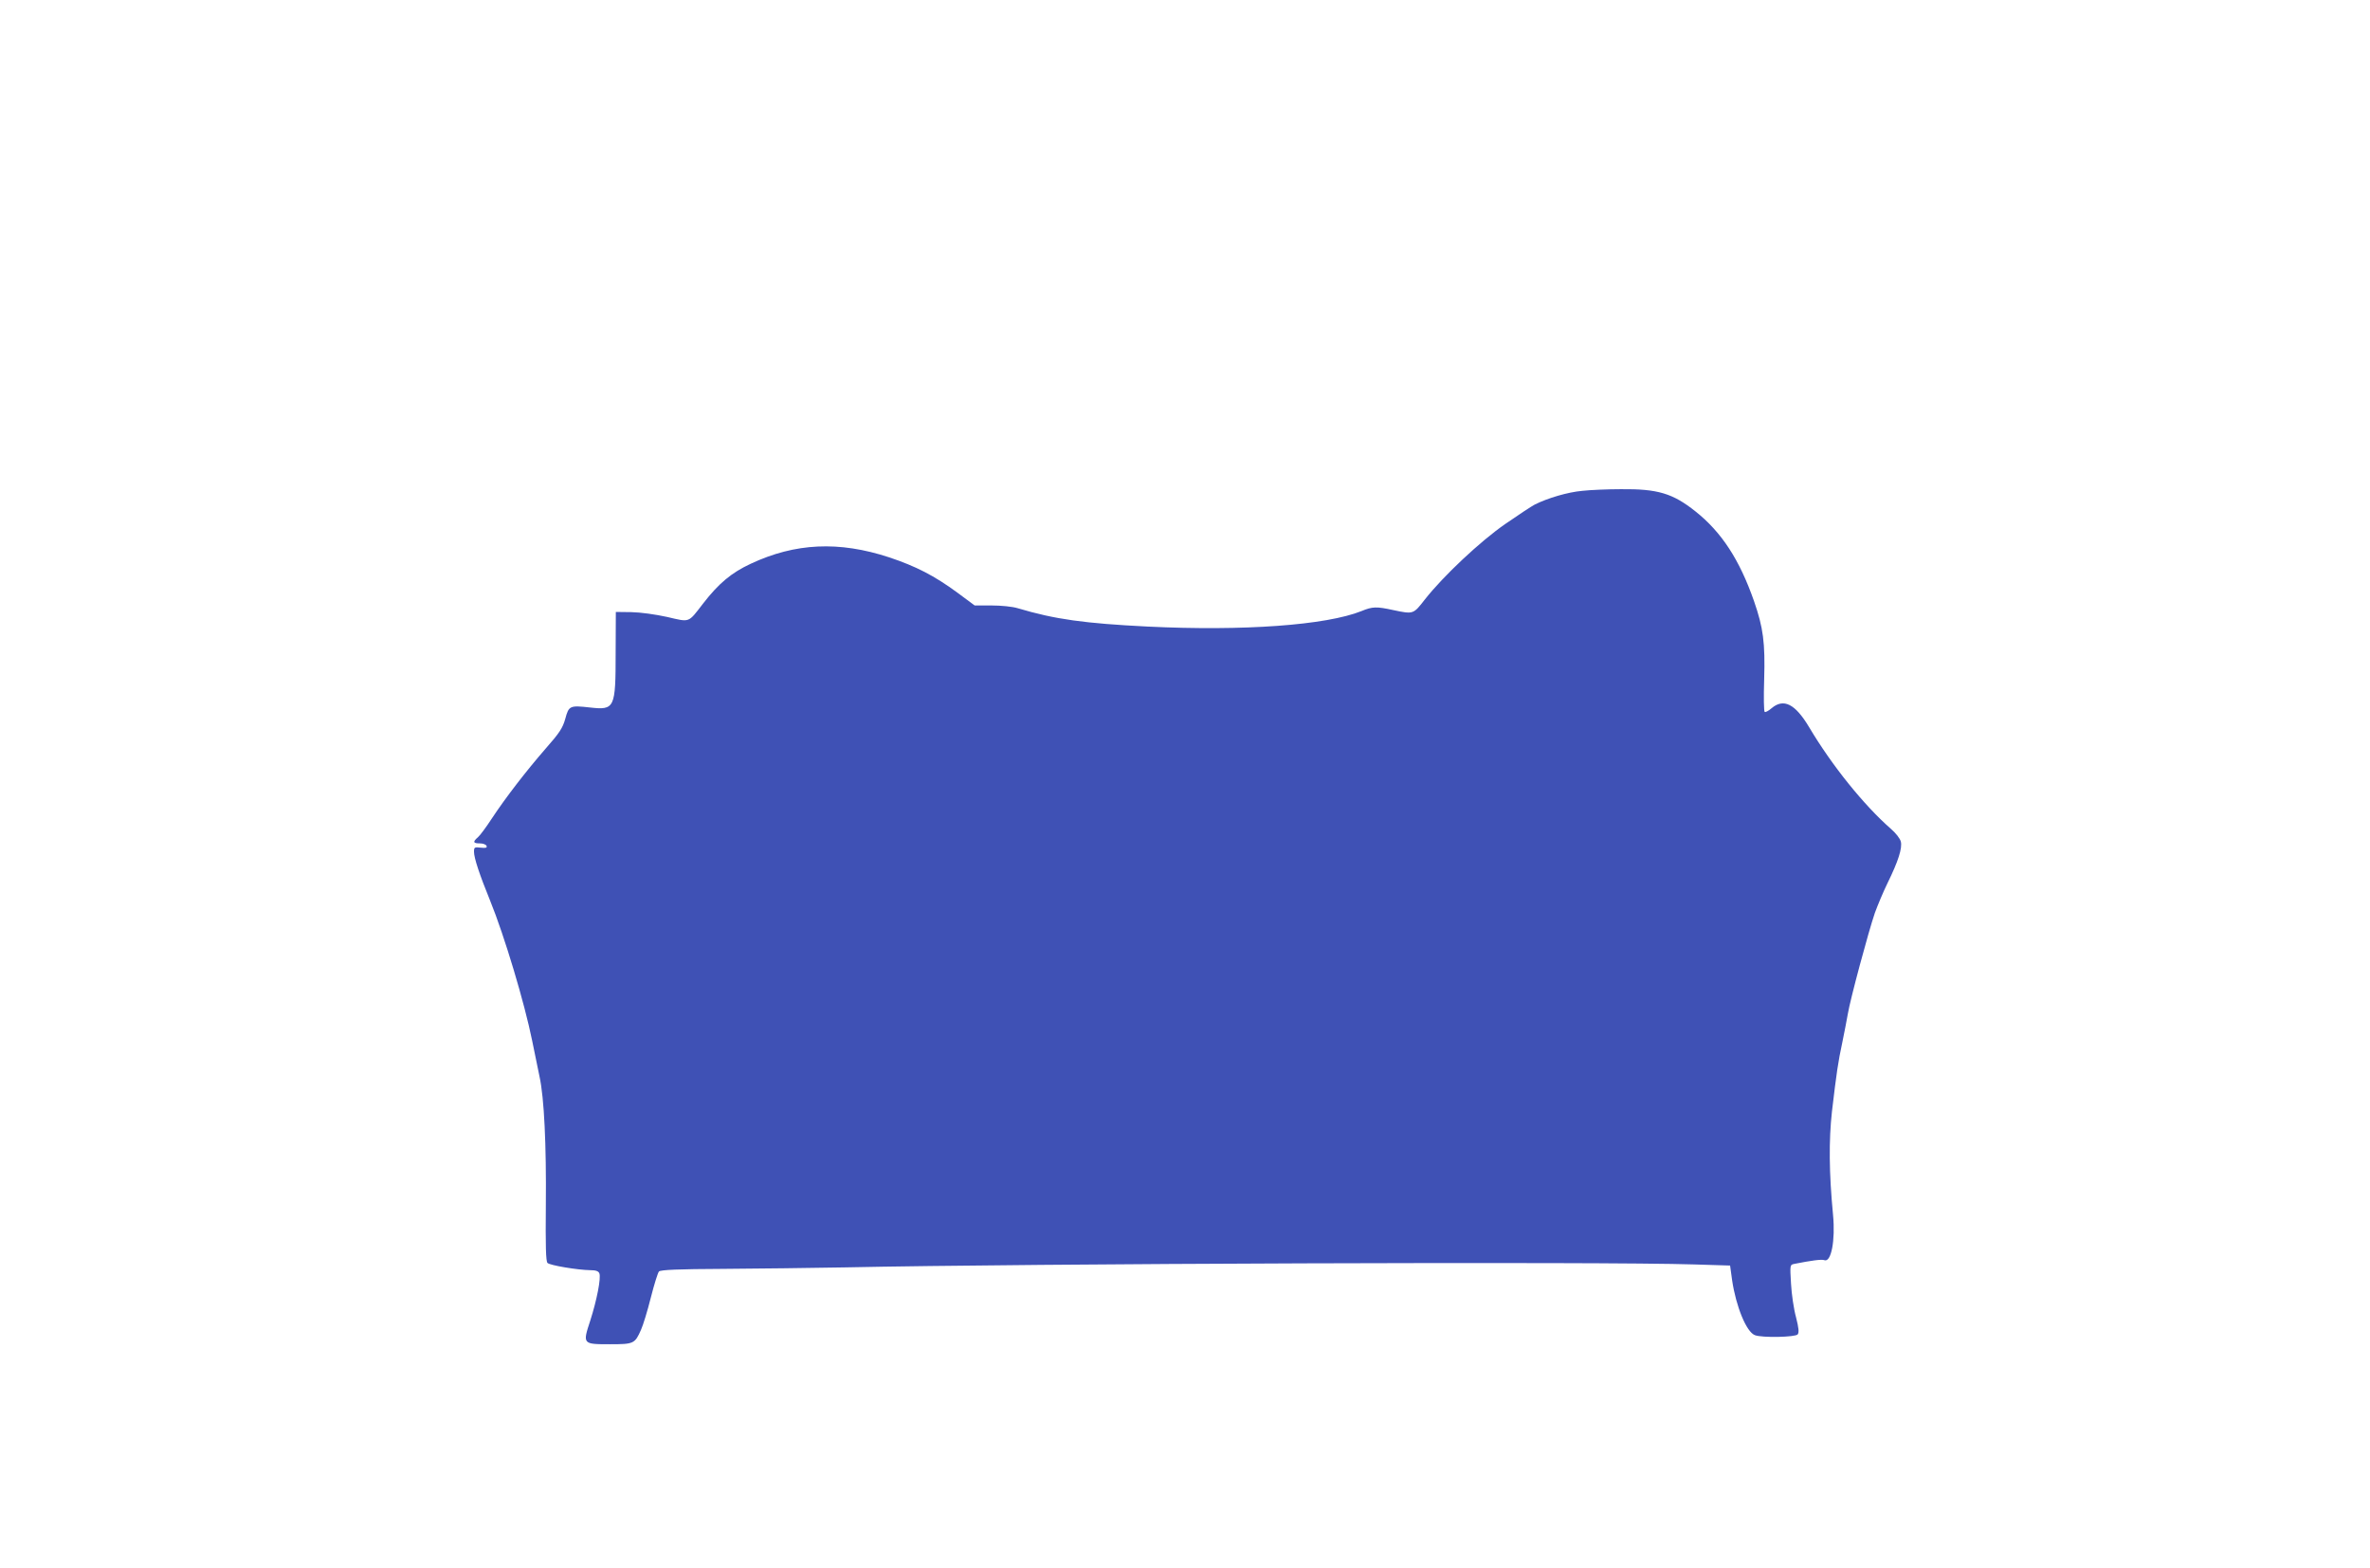 <?xml version="1.0" standalone="no"?>
<!DOCTYPE svg PUBLIC "-//W3C//DTD SVG 20010904//EN"
 "http://www.w3.org/TR/2001/REC-SVG-20010904/DTD/svg10.dtd">
<svg version="1.0" xmlns="http://www.w3.org/2000/svg"
 width="1280pt" height="847pt" viewBox="0 0 1280 847"
 preserveAspectRatio="xMidYMid meet">
<g transform="translate(0,847) scale(0.1,-0.1)"
fill="#3f51b5" stroke="none">
<path d="M8545 5819 c-78 -7 -186 -39 -256 -74 -19 -10 -90 -57 -158 -104
-135 -93 -336 -282 -435 -408 -63 -81 -62 -81 -171 -58 -91 20 -113 19 -171
-5 -192 -77 -639 -109 -1155 -84 -341 17 -501 39 -702 99 -29 9 -90 15 -142
15 l-91 0 -93 69 c-125 92 -225 143 -369 191 -271 89 -507 78 -748 -35 -103
-48 -172 -105 -257 -215 -82 -106 -69 -101 -194 -72 -64 14 -143 25 -193 26
l-84 1 -1 -220 c0 -301 -5 -311 -139 -296 -108 12 -114 10 -133 -61 -14 -50
-31 -76 -106 -161 -106 -122 -215 -263 -291 -378 -30 -46 -64 -92 -75 -101
-29 -25 -26 -33 11 -33 17 0 33 -6 36 -14 3 -10 -4 -12 -32 -9 -33 4 -36 2
-36 -22 0 -34 30 -124 87 -264 77 -189 186 -553 227 -756 14 -69 32 -157 40
-195 25 -114 37 -369 34 -692 -2 -221 0 -305 9 -314 13 -13 163 -38 231 -39
30 0 44 -5 49 -17 10 -25 -14 -146 -49 -255 -42 -128 -42 -128 108 -128 127 0
133 3 166 78 11 24 35 102 53 174 18 71 38 135 44 141 9 9 107 13 344 14 183
1 478 5 657 8 987 21 4105 32 4590 16 l194 -6 11 -80 c21 -141 77 -279 123
-296 39 -15 218 -11 231 4 8 11 6 34 -9 93 -12 43 -24 125 -27 181 -6 102 -6
102 18 107 91 18 148 26 162 20 37 -14 60 107 47 244 -22 229 -23 404 -6 558
25 212 33 267 56 374 11 52 24 122 30 155 12 74 111 443 146 545 15 41 45 113
68 160 58 118 81 190 72 225 -4 16 -28 47 -54 69 -145 127 -318 341 -442 550
-75 125 -137 156 -202 101 -16 -14 -33 -23 -37 -20 -5 2 -6 81 -3 175 6 199
-5 280 -55 424 -78 223 -175 372 -316 484 -123 98 -205 122 -402 120 -71 0
-166 -4 -210 -9z"/>
</g>
</svg>
